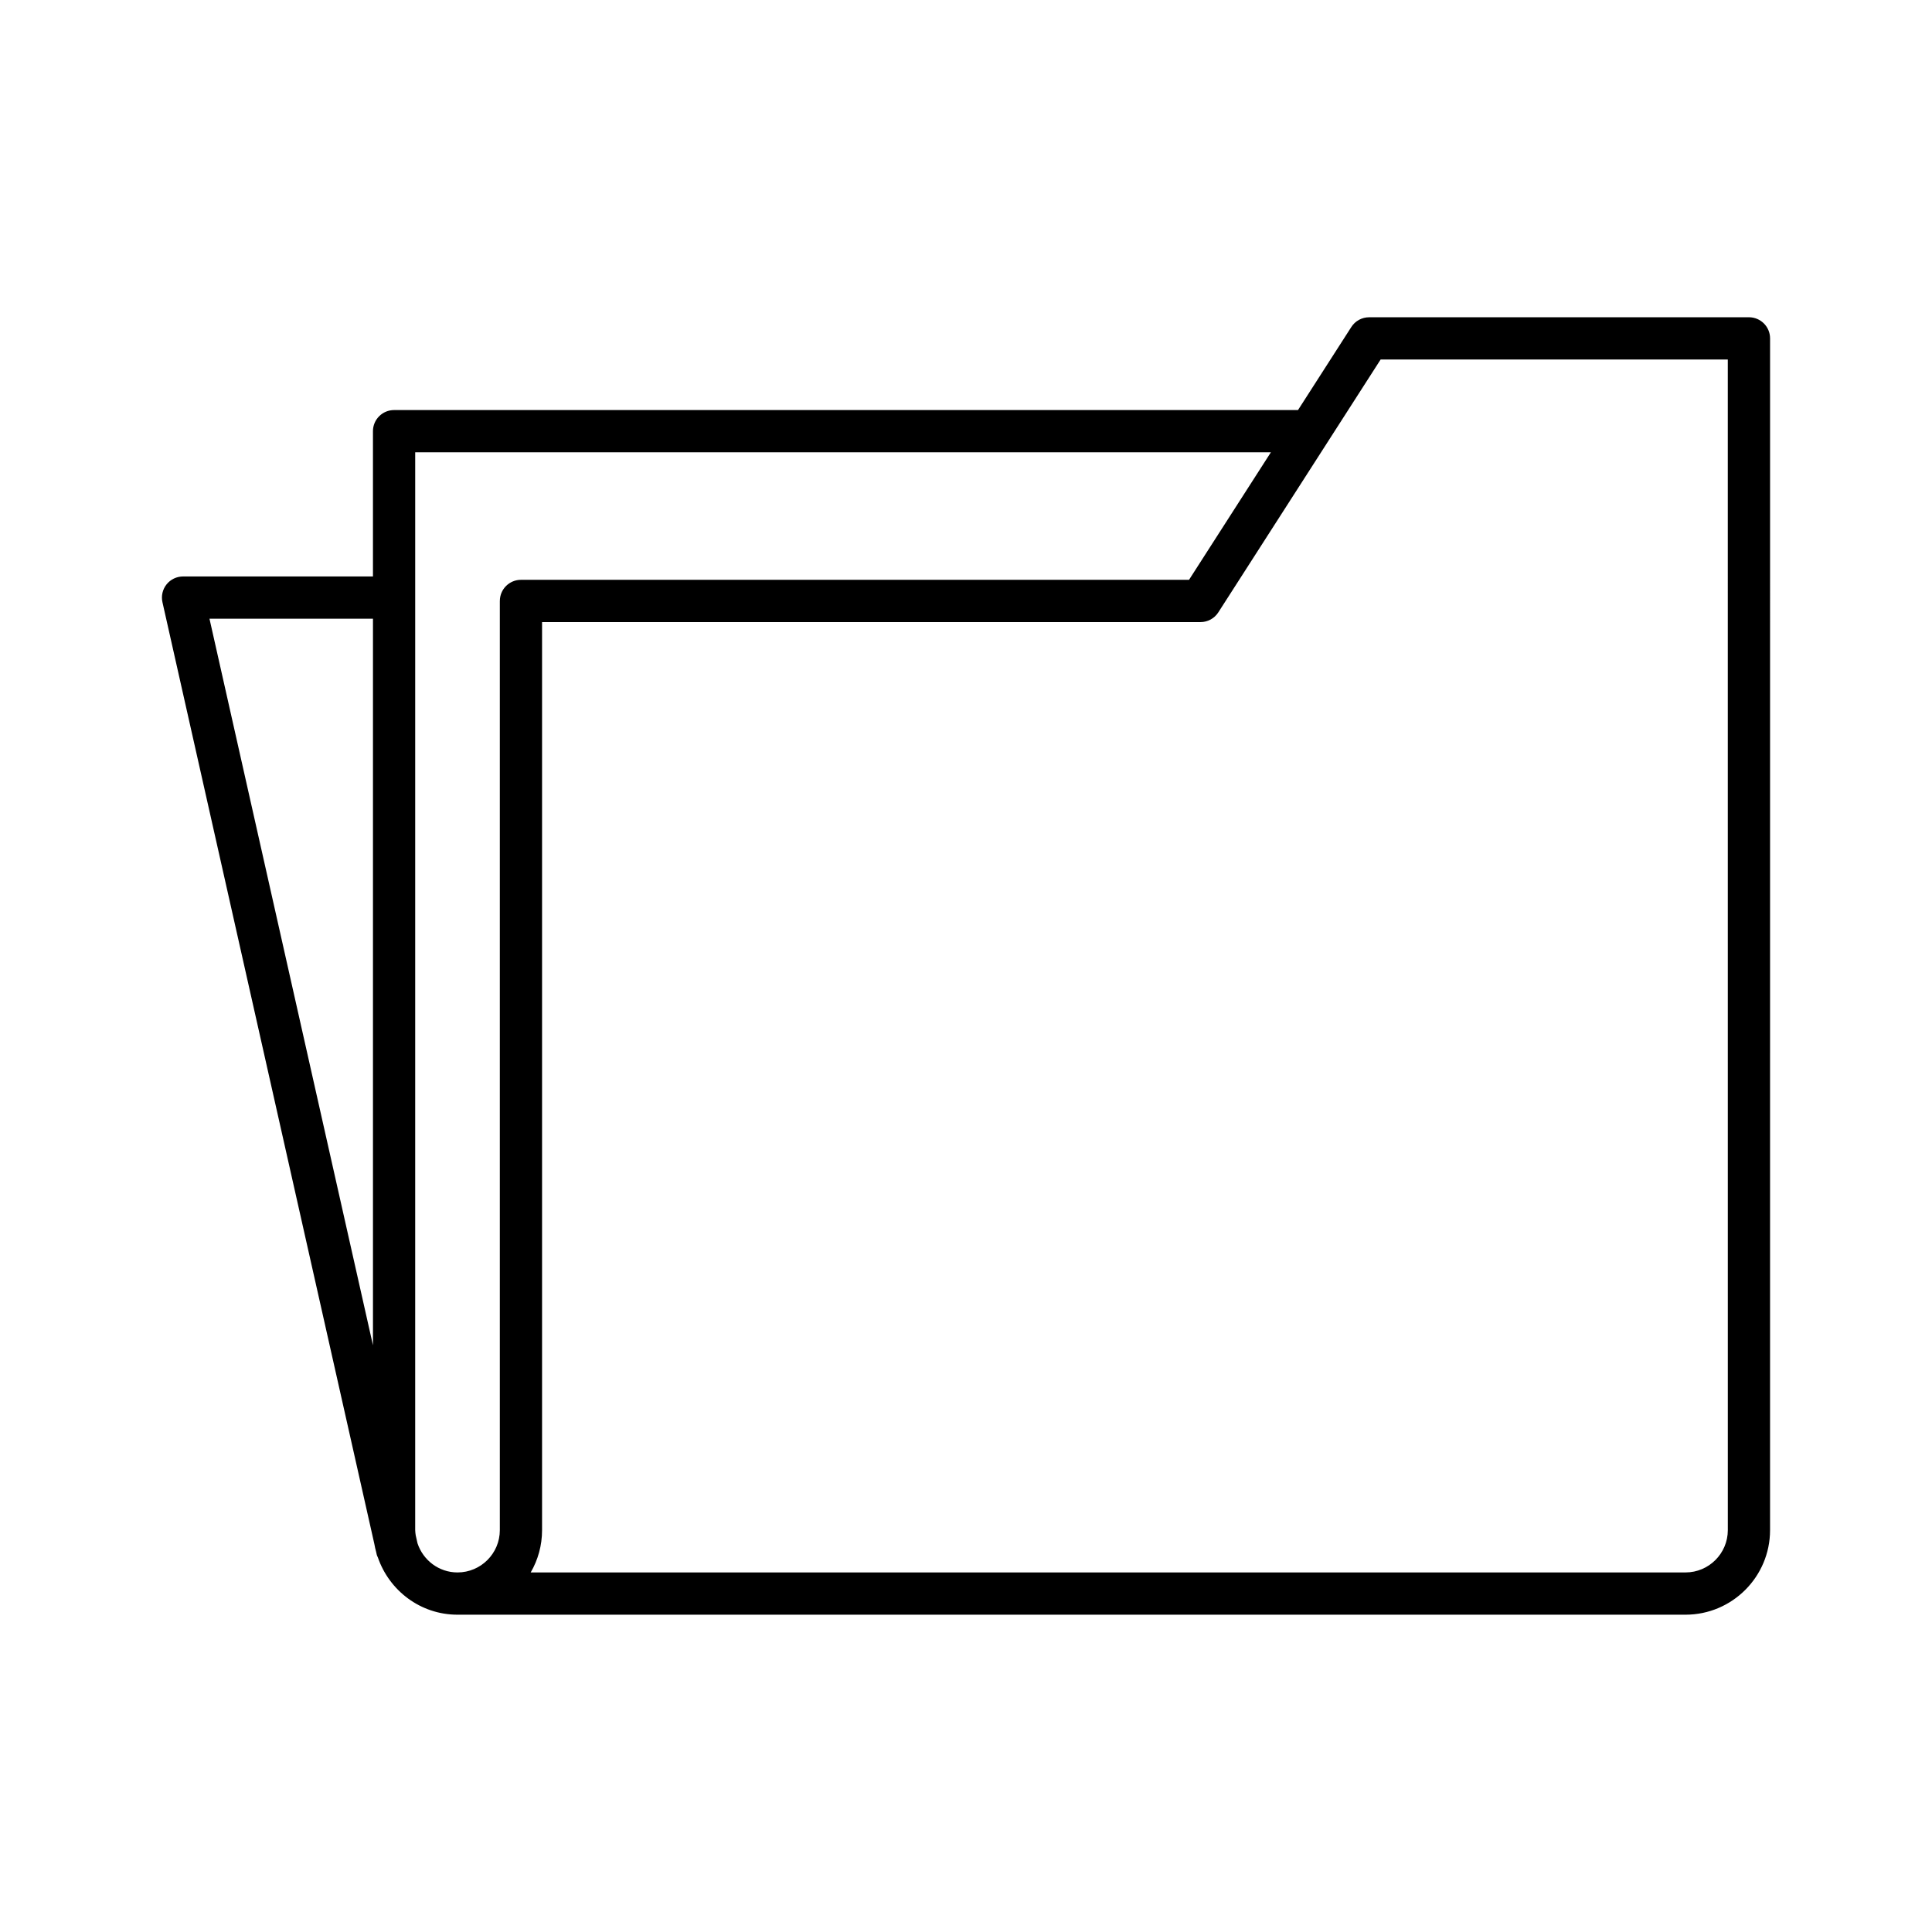 <?xml version="1.0" encoding="UTF-8"?>
<!-- Uploaded to: ICON Repo, www.svgrepo.com, Generator: ICON Repo Mixer Tools -->
<svg fill="#000000" width="800px" height="800px" version="1.1" viewBox="144 144 512 512" xmlns="http://www.w3.org/2000/svg">
 <path d="m607.49 228.08h-100.66c-1.906 0-3.684 0.969-4.711 2.574l-14.133 22.016h-239.55c-3.09 0-5.598 2.504-5.598 5.598v38.5h-50.324c-1.699 0-3.309 0.77-4.371 2.098-1.062 1.328-1.465 3.066-1.09 4.731l56.152 249.56c0.117 0.711 0.285 1.398 0.469 2.09l0.184 0.812c0.055 0.246 0.195 0.445 0.281 0.672 3.027 8.797 11.293 15.18 21.109 15.18h325.43c12.355 0 22.406-10.055 22.406-22.406l0.004-315.83c0-3.094-2.508-5.598-5.598-5.598zm-364.65 272.43-43.328-192.55h43.328zm33.621-197.25v246.24c0 6.184-5.031 11.211-11.215 11.211-4.953 0-9.117-3.246-10.598-7.711l-0.477-2.113c-0.059-0.461-0.141-0.914-0.141-1.391l0.004-285.64h226.77l-21.699 33.801h-177.04c-3.09 0-5.598 2.504-5.598 5.598zm325.43 246.24c0 6.184-5.031 11.211-11.211 11.211h-306.04c1.918-3.301 3.012-7.129 3.012-11.211v-240.64h174.5c1.906 0 3.684-0.969 4.711-2.574l28.84-44.926c0.031-0.051 0.066-0.098 0.094-0.148l14.082-21.938h92.004z"/>
</svg>